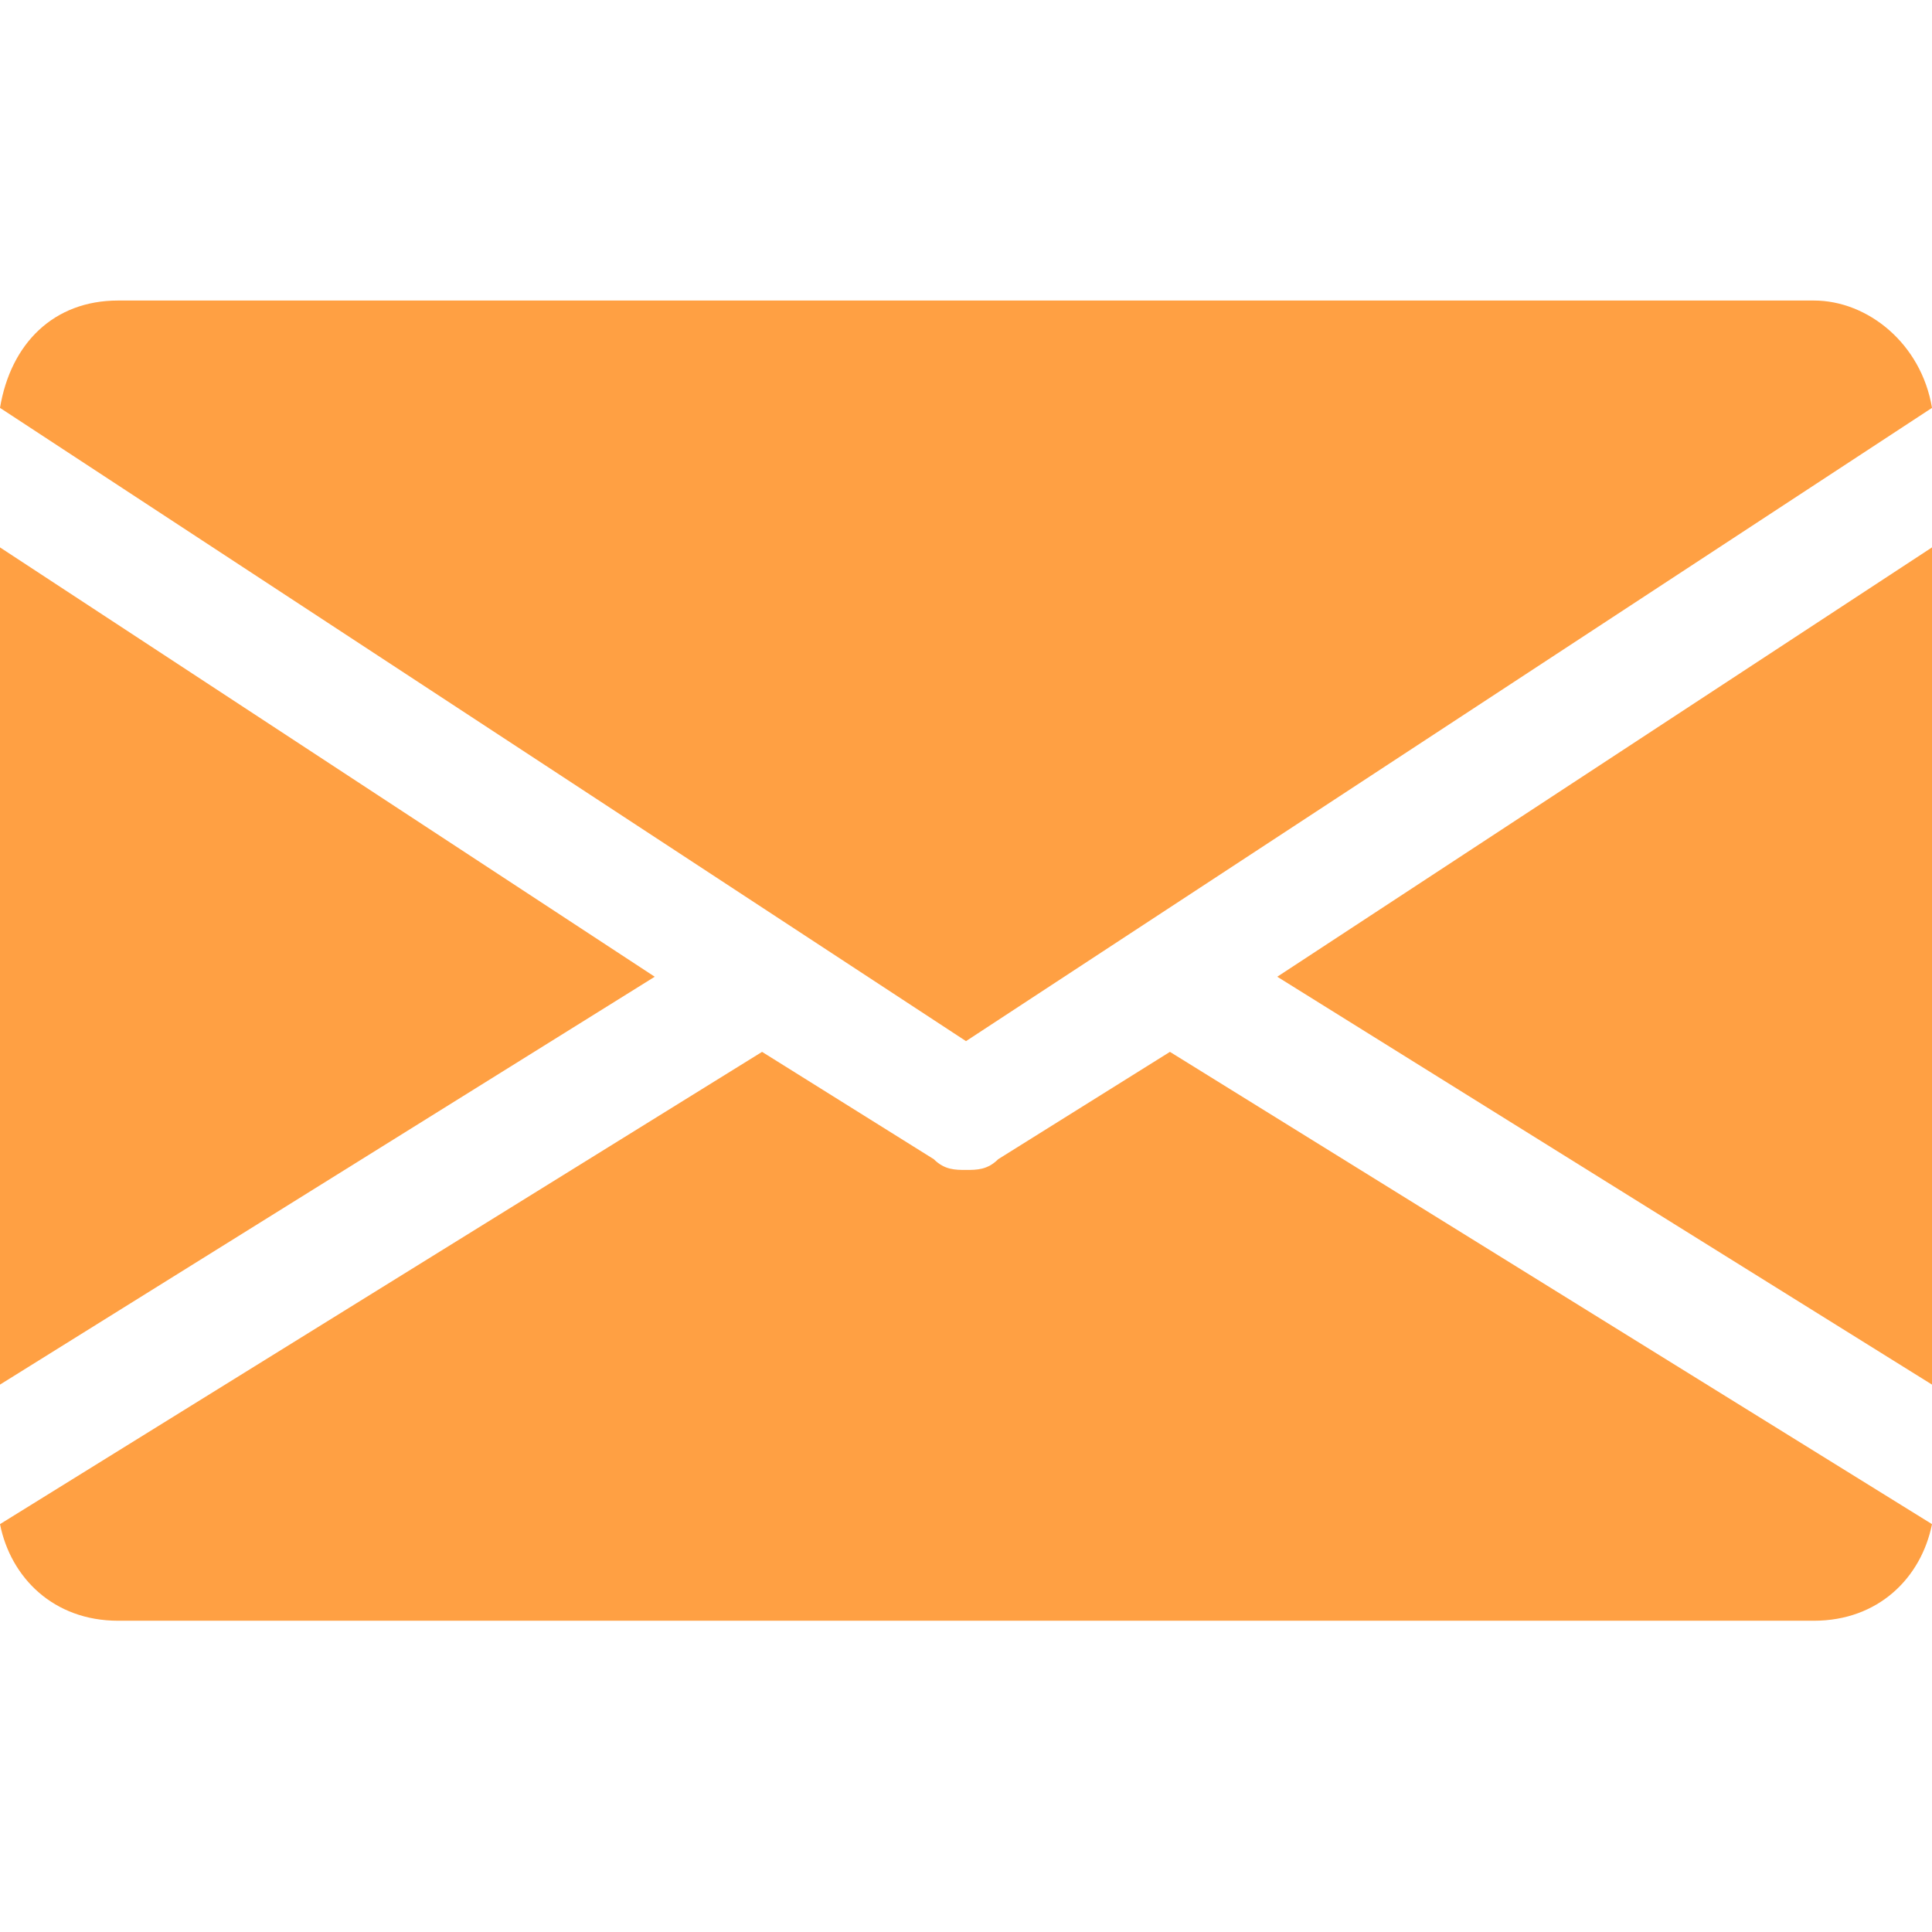 <?xml version="1.0" encoding="utf-8"?>
<!-- Generator: Adobe Illustrator 22.1.0, SVG Export Plug-In . SVG Version: 6.00 Build 0)  -->
<svg version="1.1" id="Layer_1" xmlns="http://www.w3.org/2000/svg" xmlns:xlink="http://www.w3.org/1999/xlink" x="0px" y="0px"
	 viewBox="0 0 18 18" style="enable-background:new 0 0 18 18;" width="18px" height="18px" xml:space="preserve">
<style type="text/css">
	.st0{fill:#FFA043;}
</style>
<g>
	<g>
		<g>
			<polygon class="st0" points="11.9,9.1 18,12.9 18,5.1 			"/>
		</g>
	</g>
	<g>
		<g>
			<polygon class="st0" points="0,5.1 0,12.9 6.1,9.1 			"/>
		</g>
	</g>
	<g>
		<g>
			<path class="st0" d="M16.9,2.8H1.1c-0.6,0-1,0.4-1.1,1l9,5.9l9-5.9C17.9,3.2,17.4,2.8,16.9,2.8z"/>
		</g>
	</g>
	<g>
		<g>
			<path class="st0" d="M10.9,9.8l-1.6,1c-0.1,0.1-0.2,0.1-0.3,0.1c-0.1,0-0.2,0-0.3-0.1l-1.6-1L0,14.2c0.1,0.5,0.5,0.9,1.1,0.9
				h15.8c0.6,0,1-0.4,1.1-0.9L10.9,9.8z"/>
		</g>
	</g>
</g>
</svg>
